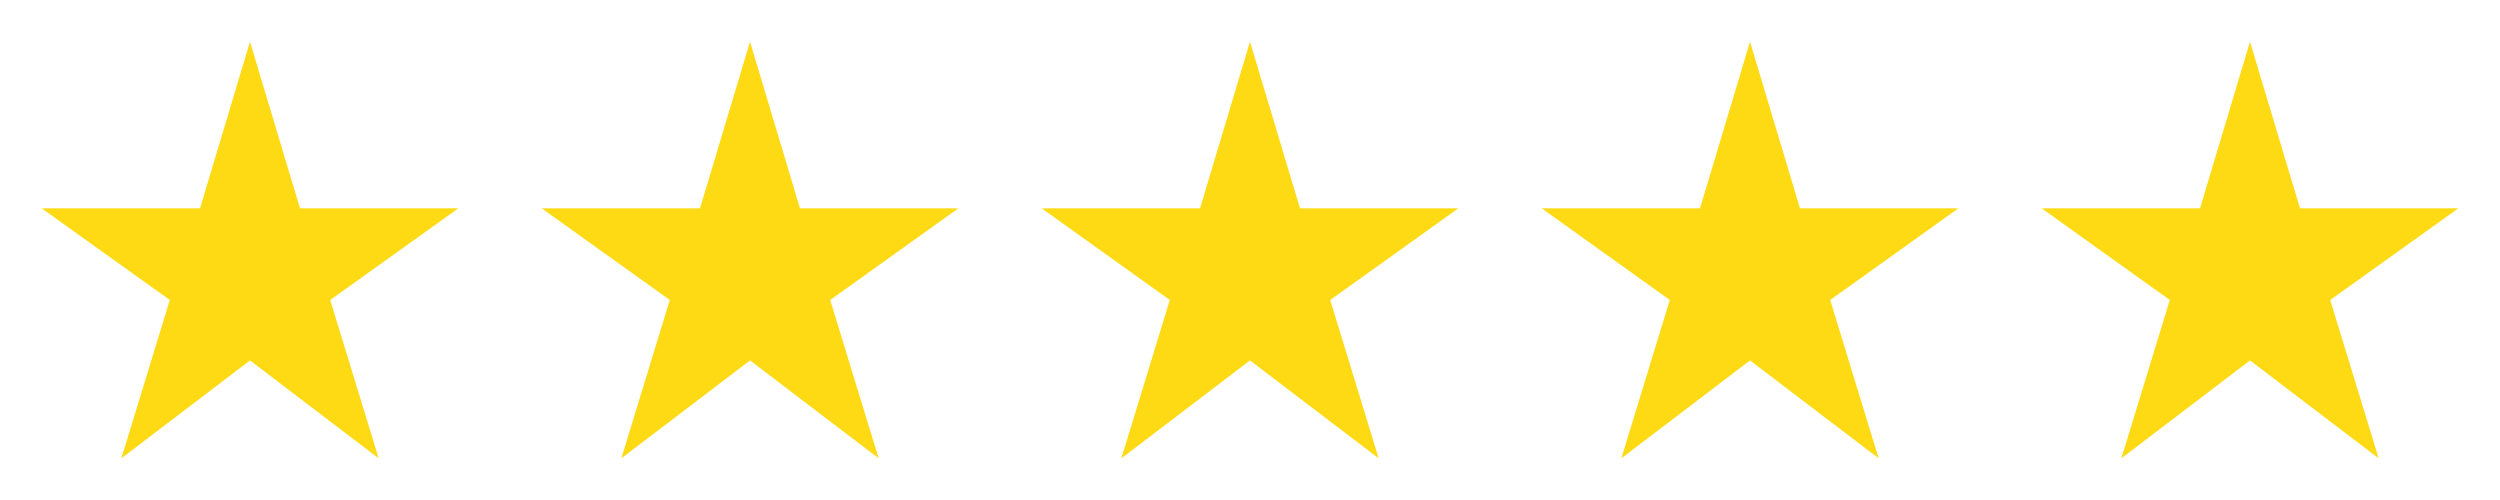 <svg xmlns="http://www.w3.org/2000/svg" width="120" height="24" viewBox="0 0 120 24" fill="none"><mask id="mask0_1008_218" style="mask-type:alpha" maskUnits="userSpaceOnUse" x="0" y="0" width="24" height="24"><rect width="24" height="24" fill="#D9D9D9"></rect></mask><g mask="url(#mask0_1008_218)"><path d="M5.825 22L8.15 14.4L2 10H9.6L12 2L14.4 10H22L15.85 14.4L18.175 22L12 17.3L5.825 22Z" fill="#FEDA14"></path></g><mask id="mask1_1008_218" style="mask-type:alpha" maskUnits="userSpaceOnUse" x="24" y="0" width="24" height="24"><rect x="24" width="24" height="24" fill="#D9D9D9"></rect></mask><g mask="url(#mask1_1008_218)"><path d="M29.825 22L32.15 14.4L26 10H33.6L36 2L38.4 10H46L39.85 14.4L42.175 22L36 17.3L29.825 22Z" fill="#FEDA14"></path></g><mask id="mask2_1008_218" style="mask-type:alpha" maskUnits="userSpaceOnUse" x="48" y="0" width="24" height="24"><rect x="48" width="24" height="24" fill="#D9D9D9"></rect></mask><g mask="url(#mask2_1008_218)"><path d="M53.825 22L56.15 14.4L50 10H57.6L60 2L62.4 10H70L63.85 14.4L66.175 22L60 17.3L53.825 22Z" fill="#FEDA14"></path></g><mask id="mask3_1008_218" style="mask-type:alpha" maskUnits="userSpaceOnUse" x="72" y="0" width="24" height="24"><rect x="72" width="24" height="24" fill="#D9D9D9"></rect></mask><g mask="url(#mask3_1008_218)"><path d="M77.825 22L80.15 14.4L74 10H81.6L84 2L86.4 10H94L87.85 14.4L90.175 22L84 17.3L77.825 22Z" fill="#FEDA14"></path></g><mask id="mask4_1008_218" style="mask-type:alpha" maskUnits="userSpaceOnUse" x="96" y="0" width="24" height="24"><rect x="96" width="24" height="24" fill="#D9D9D9"></rect></mask><g mask="url(#mask4_1008_218)"><path d="M101.825 22L104.15 14.4L98 10H105.6L108 2L110.4 10H118L111.85 14.4L114.175 22L108 17.3L101.825 22Z" fill="#FEDA14"></path></g></svg>